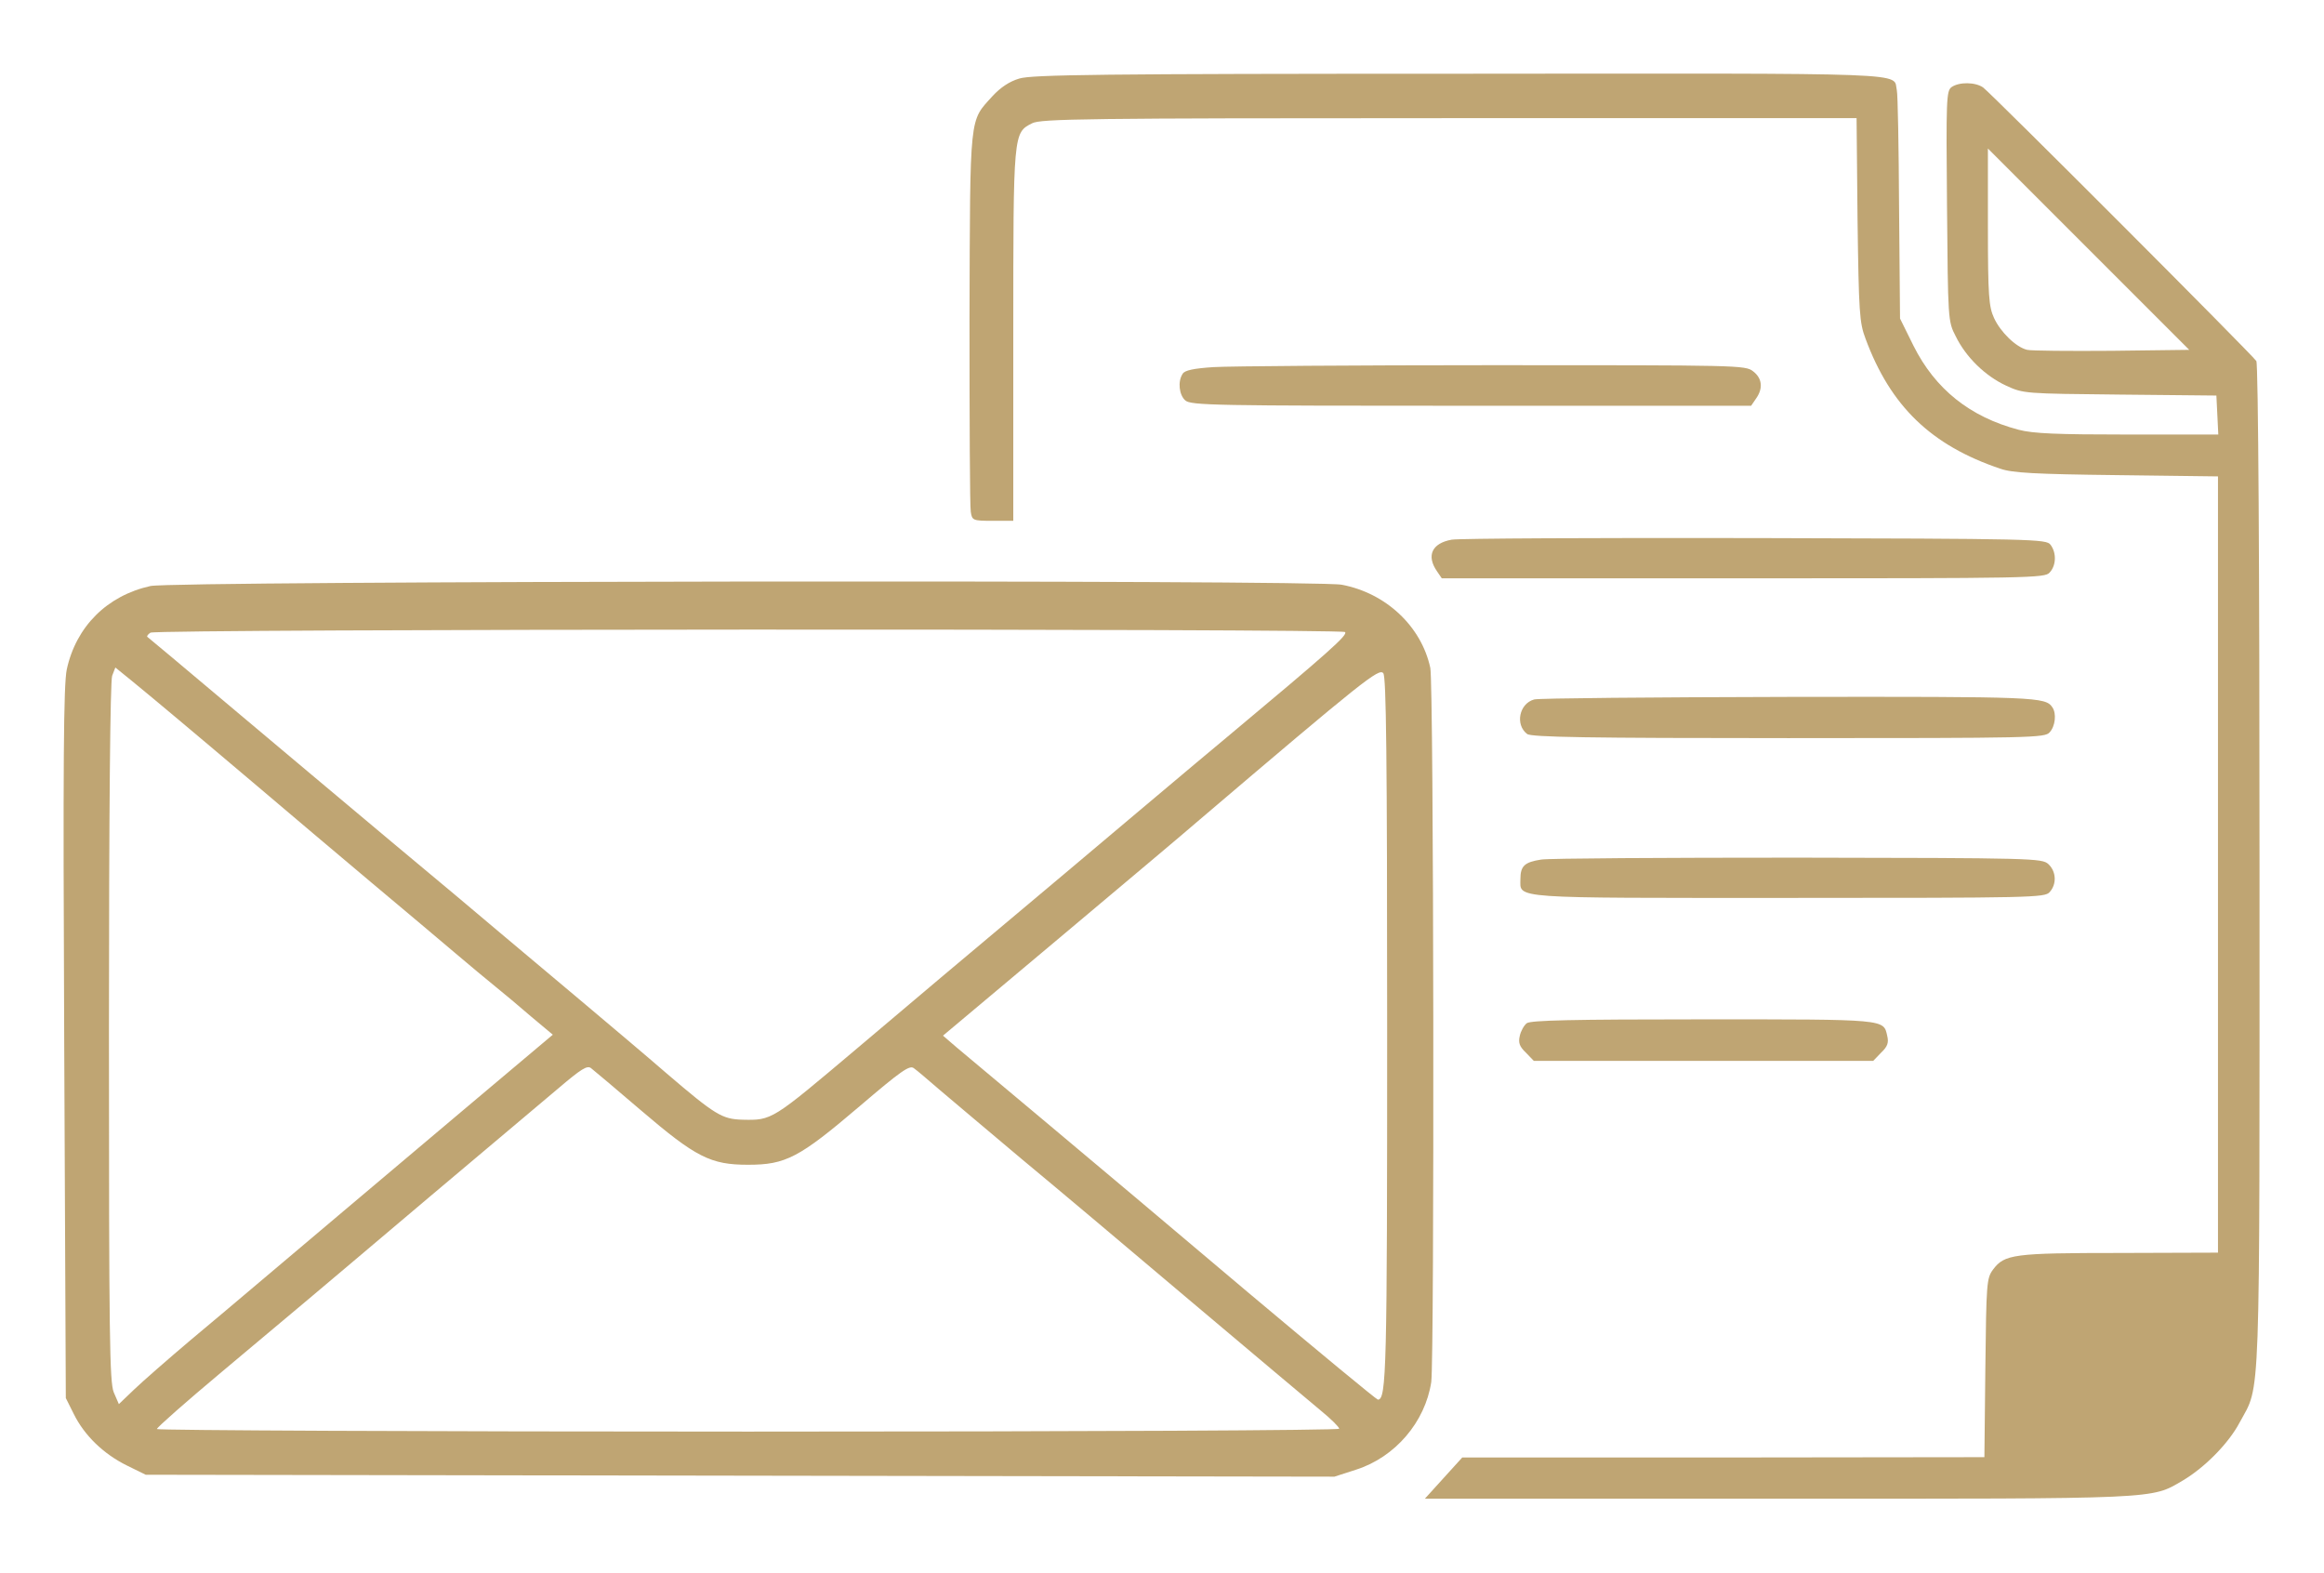 <?xml version="1.0" encoding="UTF-8"?>
<svg xmlns="http://www.w3.org/2000/svg" xmlns:xlink="http://www.w3.org/1999/xlink" version="1.1" width="727pt" height="492pt" viewBox="0,0,256,173.238">
  <g fill="#bfa573" fill-rule="nonzero" stroke="none" stroke-width="1" stroke-linecap="butt" stroke-linejoin="miter" stroke-miterlimit="10" stroke-dasharray="" stroke-dashoffset="0" font-family="none" font-weight="none" font-size="none" text-anchor="none" style="mix-blend-mode: normal">
    <g transform="translate(3.202,1.393) scale(0.352,0.352)">
      <g transform="translate(0,492) scale(0.1,-0.1)">
        <path d="M3099,4714c-31,-9 -59,-28 -84,-55c-73,-81 -70,-48 -72,-694c0,-319 1,-592 4,-607c4,-27 7,-28 69,-28h64v580c0,637 0,634 59,664c27,14 167,16 1305,16h1275l3,-317c4,-292 6,-323 25,-373c78,-211 205,-334 422,-407c37,-13 108,-17 364,-20l317,-4v-1215v-1214l-307,-1c-334,0 -361,-4 -397,-52c-20,-27 -21,-42 -24,-308l-3,-279l-817,-1h-817l-59,-65l-58,-64h1104c1205,0 1167,-2 1268,57c69,41 144,117 178,182c66,122 62,17 62,1741c0,939 -4,1571 -10,1580c-12,19 -830,838 -855,856c-24,17 -75,18 -99,1c-16,-12 -17,-39 -14,-372c3,-355 3,-361 27,-407c32,-66 93,-125 158,-155c54,-25 58,-25 356,-28l302,-3l3,-61l3,-61h-283c-221,0 -297,3 -342,15c-152,40 -261,127 -329,263l-42,85l-3,346c-1,190 -4,356 -7,368c-13,57 83,53 -1368,52c-1123,0 -1339,-3 -1378,-15zM6518,3862c-134,-1 -253,0 -265,3c-35,8 -84,56 -104,100c-16,35 -19,69 -19,285v245l315,-315l315,-315z"></path>
        <path d="M3707,3811c-62,-4 -91,-10 -97,-21c-16,-24 -11,-66 8,-83c17,-16 93,-17 895,-17h876l15,22c23,32 20,64 -9,86c-24,19 -46,19 -812,19c-434,0 -828,-3 -876,-6z"></path>
        <path d="M4452,3271c-62,-11 -80,-50 -46,-99l15,-22h943c901,0 944,1 959,18c21,22 22,62 3,87c-13,18 -48,19 -922,21c-500,1 -929,-1 -952,-5z"></path>
        <path d="M380,3126c-136,-30 -233,-127 -262,-261c-10,-48 -12,-285 -8,-1170l5,-1110l25,-50c33,-67 93,-125 166,-161l59,-29l1860,-3l1860,-3l68,22c122,39 216,149 235,274c10,73 8,2186 -3,2235c-28,130 -139,234 -277,260c-80,16 -3658,12 -3728,-4zM4118,2982c11,-8 -51,-63 -367,-327c-20,-16 -148,-124 -286,-240c-137,-116 -322,-271 -410,-345c-158,-132 -220,-185 -464,-391c-268,-226 -265,-225 -359,-223c-63,2 -84,14 -237,145c-60,52 -182,155 -270,229c-88,74 -200,168 -250,210c-49,42 -202,170 -340,285c-137,115 -365,306 -505,424c-140,118 -257,216 -260,218c-2,2 2,8 10,13c19,12 3720,13 3738,2zM459,2715c46,-38 160,-135 255,-215c94,-80 254,-215 355,-300c102,-85 221,-186 265,-223c45,-38 101,-85 126,-105c25,-20 75,-62 112,-94l67,-56l-272,-229c-256,-216 -542,-457 -673,-568c-32,-27 -117,-99 -189,-159c-71,-60 -151,-130 -177,-155l-47,-45l-16,37c-13,32 -15,172 -15,1126c0,700 4,1099 10,1116l10,26l53,-43c29,-24 90,-74 136,-113zM4250,1740c0,-1064 -2,-1160 -29,-1160c-4,0 -188,152 -408,337c-220,186 -505,426 -633,533c-128,107 -253,212 -277,232l-43,37l367,308c201,169 394,331 427,360c525,447 571,483 584,466c9,-13 12,-252 12,-1113zM1914,1486c173,-148 219,-171 336,-171c118,0 160,22 349,183c130,111 157,130 170,119c9,-6 45,-37 81,-68c36,-31 151,-127 255,-215c105,-87 345,-289 534,-449c189,-159 370,-312 403,-339c32,-26 58,-52 58,-57c0,-5 -784,-9 -1850,-9c-1017,0 -1850,4 -1850,8c0,5 91,85 202,178c111,93 234,196 273,229c39,33 210,177 380,321c171,144 350,295 400,337c74,63 92,74 104,64c9,-7 78,-65 155,-131z"></path>
        <path d="M4710,2771c-47,-13 -60,-79 -22,-108c12,-10 191,-13 817,-13c764,0 803,1 818,18c18,19 22,59 9,78c-22,33 -47,34 -824,33c-425,-1 -784,-4 -798,-8z"></path>
        <path d="M4732,2270c-52,-8 -65,-20 -65,-61c0,-62 -40,-59 838,-59c764,0 803,1 818,18c23,25 21,65 -4,88c-20,18 -48,19 -783,20c-418,0 -780,-2 -804,-6z"></path>
        <path d="M4687,1758c-9,-7 -19,-25 -22,-40c-5,-21 -1,-33 19,-52l25,-26h531h531l25,26c20,19 24,31 19,52c-12,53 1,52 -575,52c-414,0 -540,-3 -553,-12z"></path>
      </g>
    </g>
  </g>
</svg>
